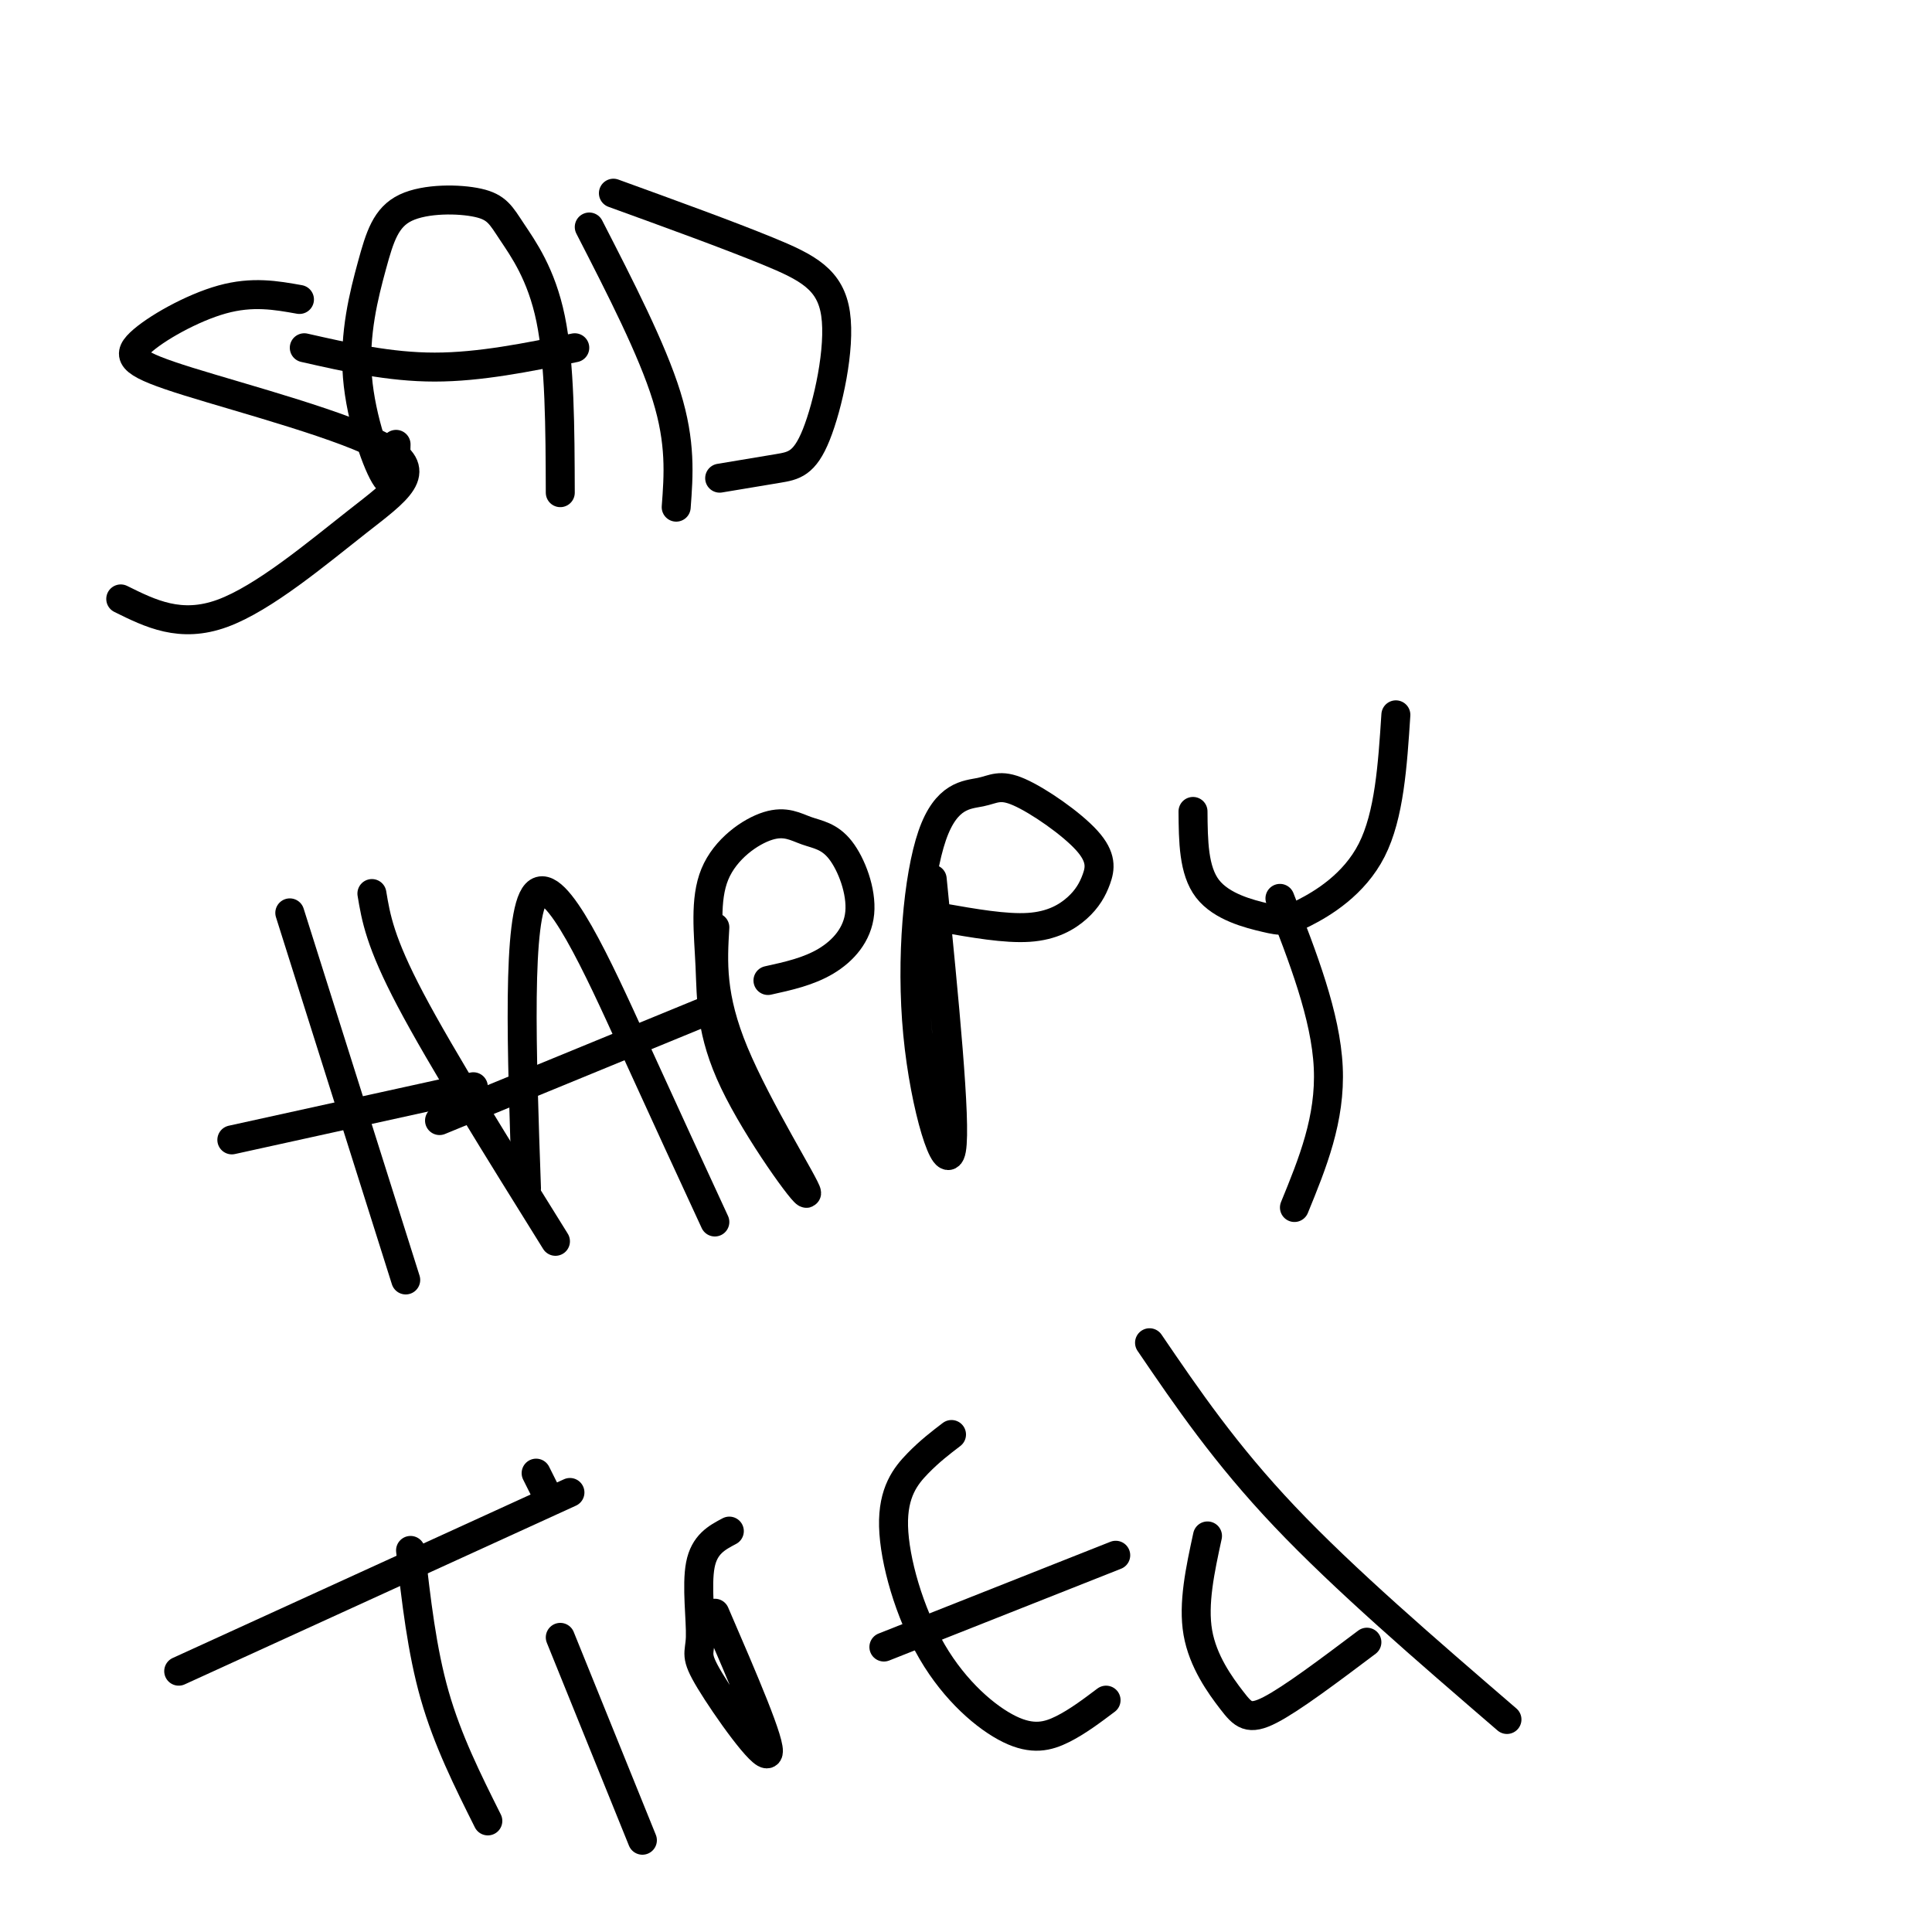 <svg viewBox='0 0 400 400' version='1.1' xmlns='http://www.w3.org/2000/svg' xmlns:xlink='http://www.w3.org/1999/xlink'><g fill='none' stroke='#000000' stroke-width='6' stroke-linecap='round' stroke-linejoin='round'><path d='M62,62c-4.866,-0.869 -9.733,-1.738 -16,0c-6.267,1.738 -13.935,6.082 -17,9c-3.065,2.918 -1.529,4.409 10,8c11.529,3.591 33.049,9.282 41,14c7.951,4.718 2.333,8.462 -6,15c-8.333,6.538 -19.381,15.868 -28,19c-8.619,3.132 -14.810,0.066 -21,-3'/><path d='M82,92c-0.102,4.732 -0.204,9.465 -2,7c-1.796,-2.465 -5.287,-12.127 -6,-21c-0.713,-8.873 1.350,-16.958 3,-23c1.650,-6.042 2.887,-10.042 7,-12c4.113,-1.958 11.102,-1.875 15,-1c3.898,0.875 4.703,2.543 7,6c2.297,3.457 6.085,8.702 8,18c1.915,9.298 1.958,22.649 2,36'/><path d='M63,72c8.833,2.000 17.667,4.000 27,4c9.333,0.000 19.167,-2.000 29,-4'/><path d='M122,47c6.500,12.667 13.000,25.333 16,35c3.000,9.667 2.500,16.333 2,23'/><path d='M127,40c11.863,4.305 23.726,8.609 32,12c8.274,3.391 12.960,5.868 14,13c1.040,7.132 -1.566,18.920 -4,25c-2.434,6.080 -4.695,6.451 -8,7c-3.305,0.549 -7.652,1.274 -12,2'/><path d='M60,189c0.000,0.000 24.000,76.000 24,76'/><path d='M48,236c0.000,0.000 50.000,-11.000 50,-11'/><path d='M77,185c0.833,5.000 1.667,10.000 8,22c6.333,12.000 18.167,31.000 30,50'/><path d='M109,246c-1.000,-28.378 -2.000,-56.756 2,-61c4.000,-4.244 13.000,15.644 20,31c7.000,15.356 12.000,26.178 17,37'/><path d='M91,232c0.000,0.000 56.000,-23.000 56,-23'/><path d='M148,192c-0.426,7.166 -0.852,14.333 4,26c4.852,11.667 14.981,27.835 15,29c0.019,1.165 -10.073,-12.673 -15,-23c-4.927,-10.327 -4.690,-17.145 -5,-24c-0.310,-6.855 -1.167,-13.748 1,-19c2.167,-5.252 7.359,-8.862 11,-10c3.641,-1.138 5.733,0.198 8,1c2.267,0.802 4.711,1.071 7,4c2.289,2.929 4.424,8.519 4,13c-0.424,4.481 -3.407,7.852 -7,10c-3.593,2.148 -7.797,3.074 -12,4'/><path d='M193,182c2.503,25.211 5.005,50.421 4,56c-1.005,5.579 -5.519,-8.474 -7,-24c-1.481,-15.526 0.071,-32.524 3,-41c2.929,-8.476 7.235,-8.428 10,-9c2.765,-0.572 3.989,-1.762 8,0c4.011,1.762 10.810,6.478 14,10c3.190,3.522 2.773,5.851 2,8c-0.773,2.149 -1.900,4.117 -4,6c-2.100,1.883 -5.171,3.681 -10,4c-4.829,0.319 -11.414,-0.840 -18,-2'/><path d='M195,190c-3.000,-0.333 -1.500,-0.167 0,0'/><path d='M247,168c0.048,6.112 0.096,12.223 3,16c2.904,3.777 8.665,5.219 12,6c3.335,0.781 4.244,0.903 8,-1c3.756,-1.903 10.359,-5.829 14,-13c3.641,-7.171 4.321,-17.585 5,-28'/><path d='M265,186c4.750,12.167 9.500,24.333 10,35c0.500,10.667 -3.250,19.833 -7,29'/><path d='M85,321c1.167,10.333 2.333,20.667 5,30c2.667,9.333 6.833,17.667 11,26'/><path d='M37,346c0.000,0.000 81.000,-37.000 81,-37'/><path d='M116,339c0.000,0.000 17.000,42.000 17,42'/><path d='M111,305c0.000,0.000 2.000,4.000 2,4'/><path d='M148,334c5.957,13.791 11.914,27.582 11,29c-0.914,1.418 -8.699,-9.537 -12,-15c-3.301,-5.463 -2.120,-5.432 -2,-9c0.120,-3.568 -0.823,-10.734 0,-15c0.823,-4.266 3.411,-5.633 6,-7'/><path d='M197,297c-2.260,1.725 -4.520,3.450 -7,6c-2.480,2.550 -5.181,5.924 -5,13c0.181,7.076 3.244,17.856 8,26c4.756,8.144 11.203,13.654 16,16c4.797,2.346 7.942,1.527 11,0c3.058,-1.527 6.029,-3.764 9,-6'/><path d='M183,341c0.000,0.000 48.000,-19.000 48,-19'/><path d='M250,318c-1.518,7.012 -3.036,14.024 -2,20c1.036,5.976 4.625,10.917 7,14c2.375,3.083 3.536,4.310 8,2c4.464,-2.310 12.232,-8.155 20,-14'/><path d='M238,278c7.833,11.500 15.667,23.000 28,36c12.333,13.000 29.167,27.500 46,42'/></g>
</svg>